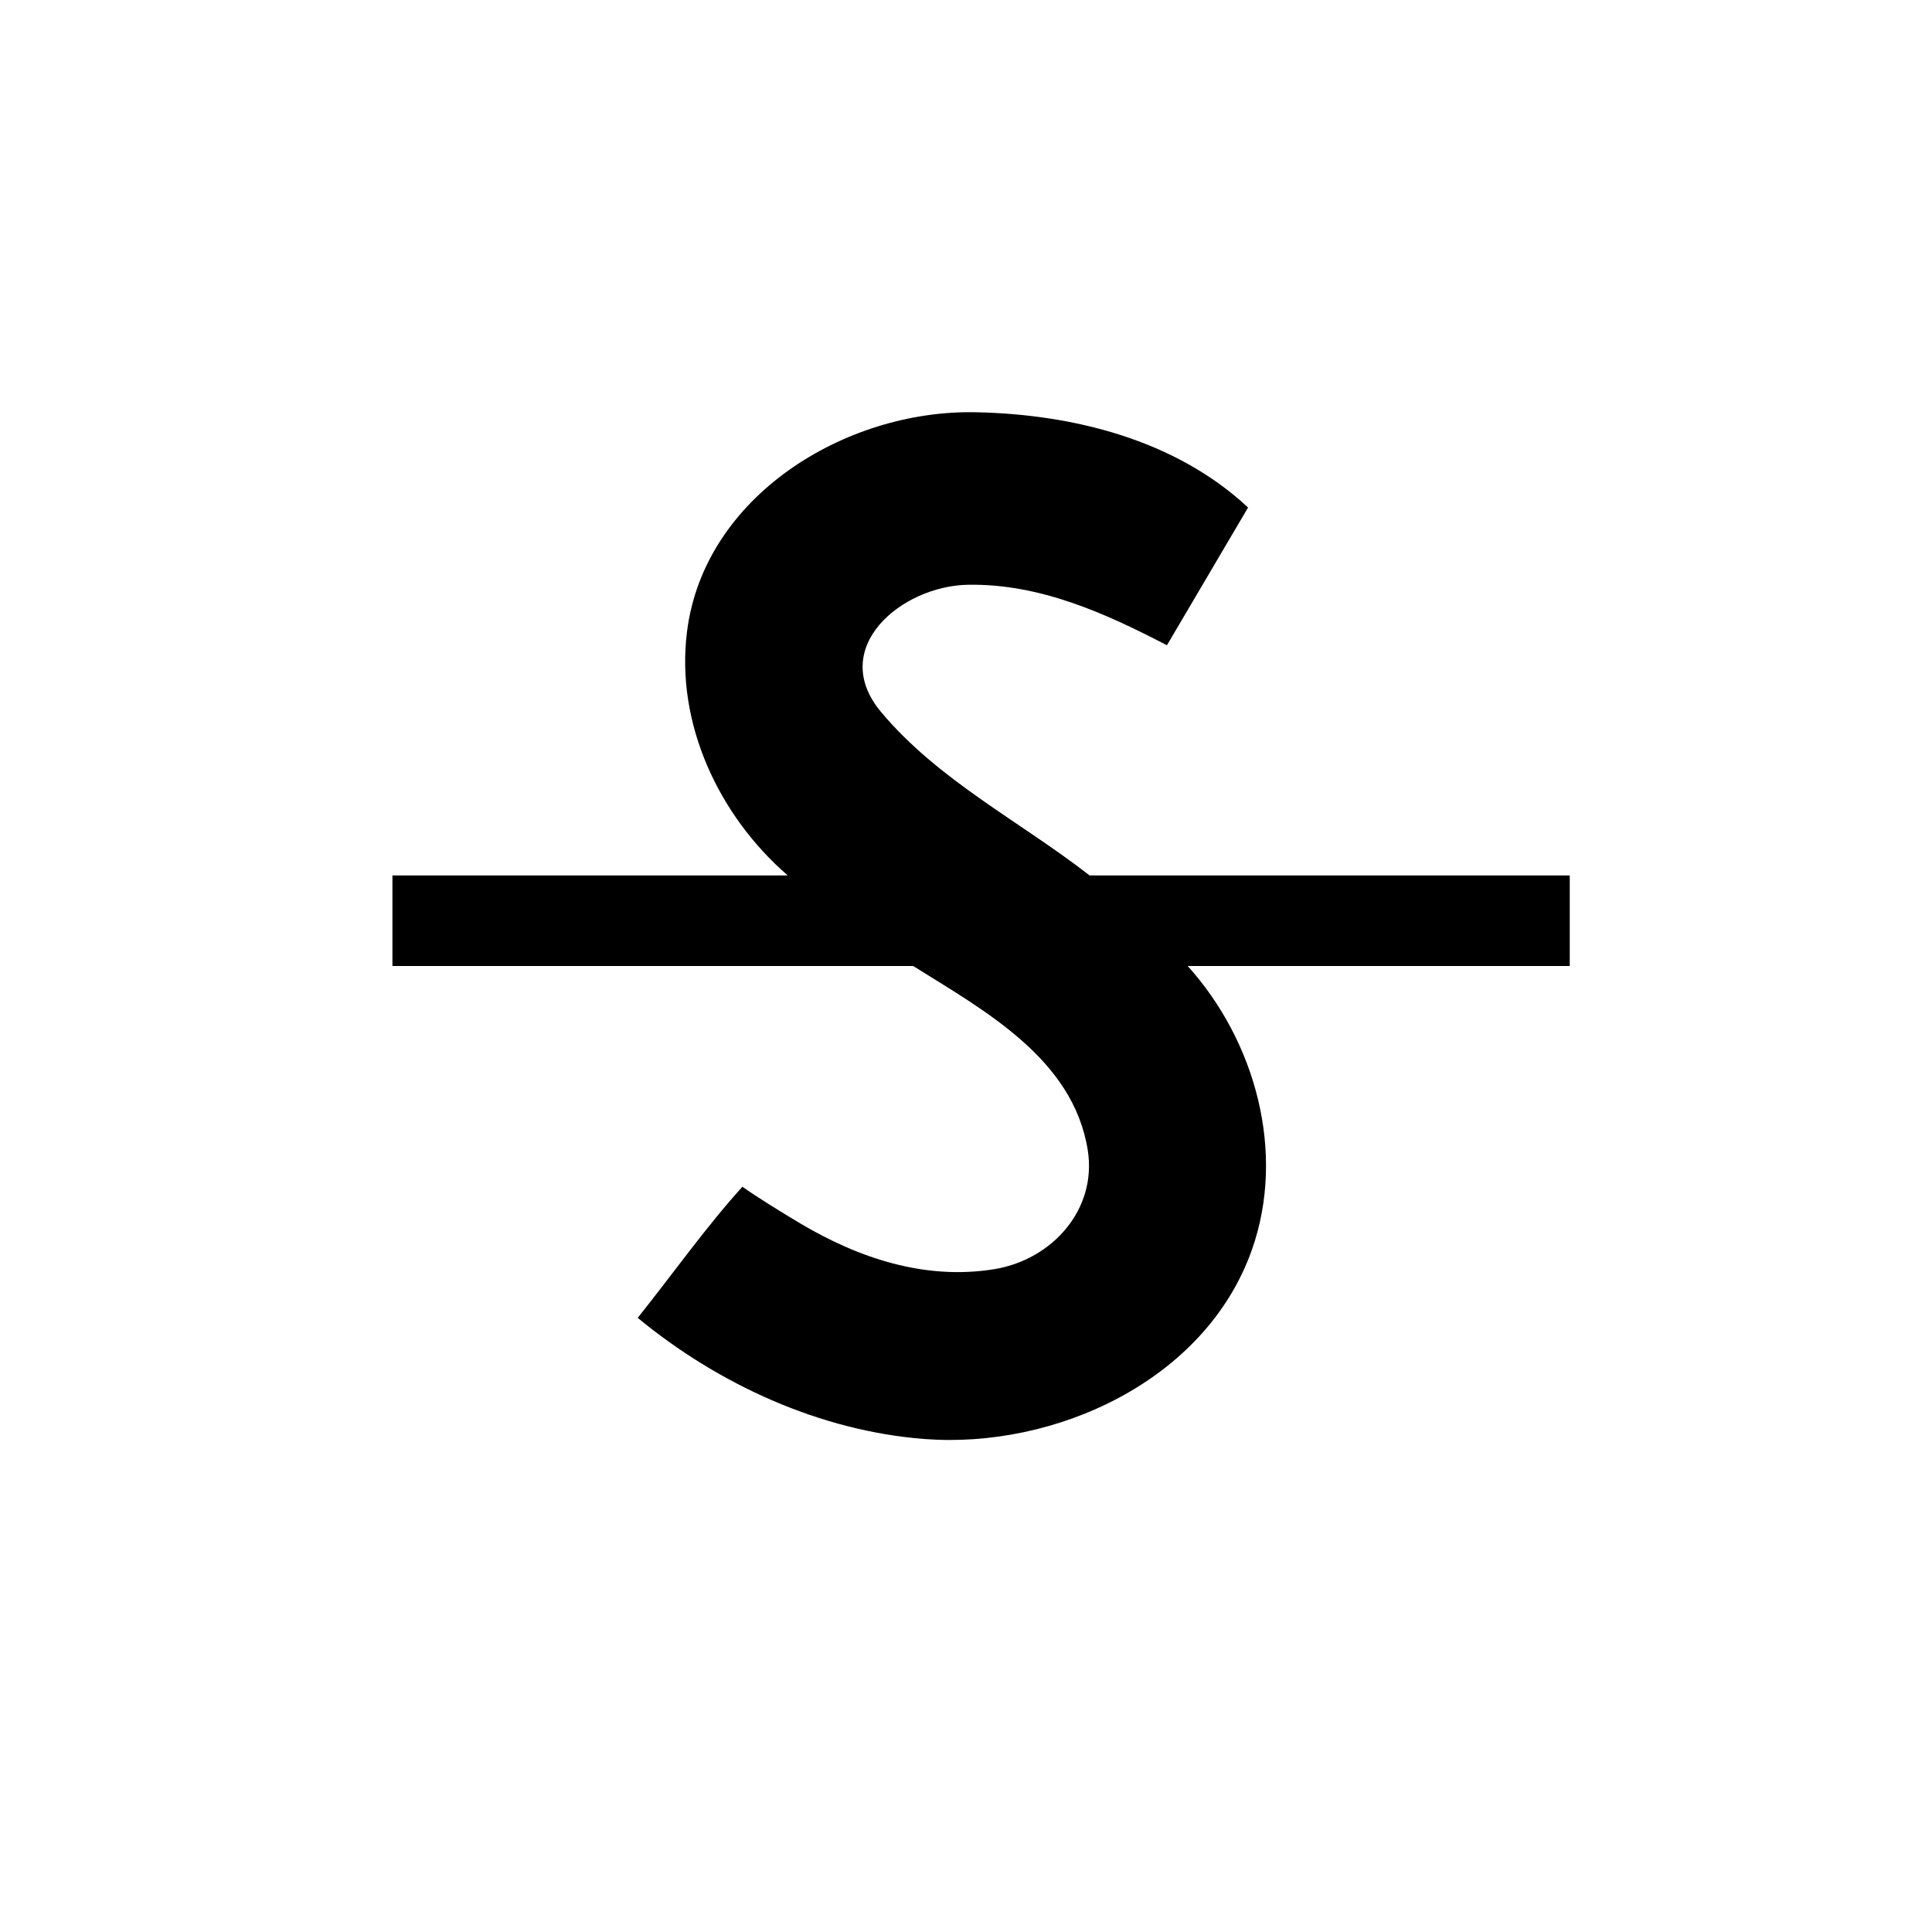 <?xml version="1.0" encoding="UTF-8" standalone="no"?>
<!-- Created with Inkscape (http://www.inkscape.org/) -->
<svg
   xmlns:svg="http://www.w3.org/2000/svg"
   xmlns="http://www.w3.org/2000/svg"
   version="1.0"
   width="64"
   height="64"
   id="svg2383">
  <defs
     id="defs5" />
  <path
     d="M 32.312,13.656 C 28.001,13.572 23.317,16.438 22.757,20.932 C 22.378,23.972 23.809,27.017 26.094,29 C 21.729,29 17.365,29 13,29 C 13,30 13,31 13,32 C 18.75,32 24.5,32 30.25,32 C 32.595,33.47 35.548,35.063 36.033,38.097 C 36.347,40.062 34.856,41.733 32.931,42.044 C 30.643,42.413 28.448,41.677 26.523,40.535 C 25.926,40.181 25.044,39.636 24.594,39.312 C 23.415,40.609 22.267,42.226 21.125,43.656 C 23.806,45.866 27.176,47.404 30.624,47.669 C 34.949,48.001 39.934,45.742 41.469,41.406 C 42.605,38.195 41.597,34.5 39.344,32 C 43.562,32 47.781,32 52,32 C 52,31 52,30 52,29 C 46.698,29 41.396,29 36.094,29 C 33.793,27.209 31.084,25.855 29.184,23.583 C 27.409,21.459 29.865,19.409 32.062,19.371 C 34.451,19.33 36.615,20.315 38.656,21.375 C 39.552,19.854 40.448,18.333 41.344,16.812 C 38.937,14.567 35.542,13.719 32.312,13.656 z"
     id="text3299"
     style="fill:#000000;stroke:none" />
</svg>
